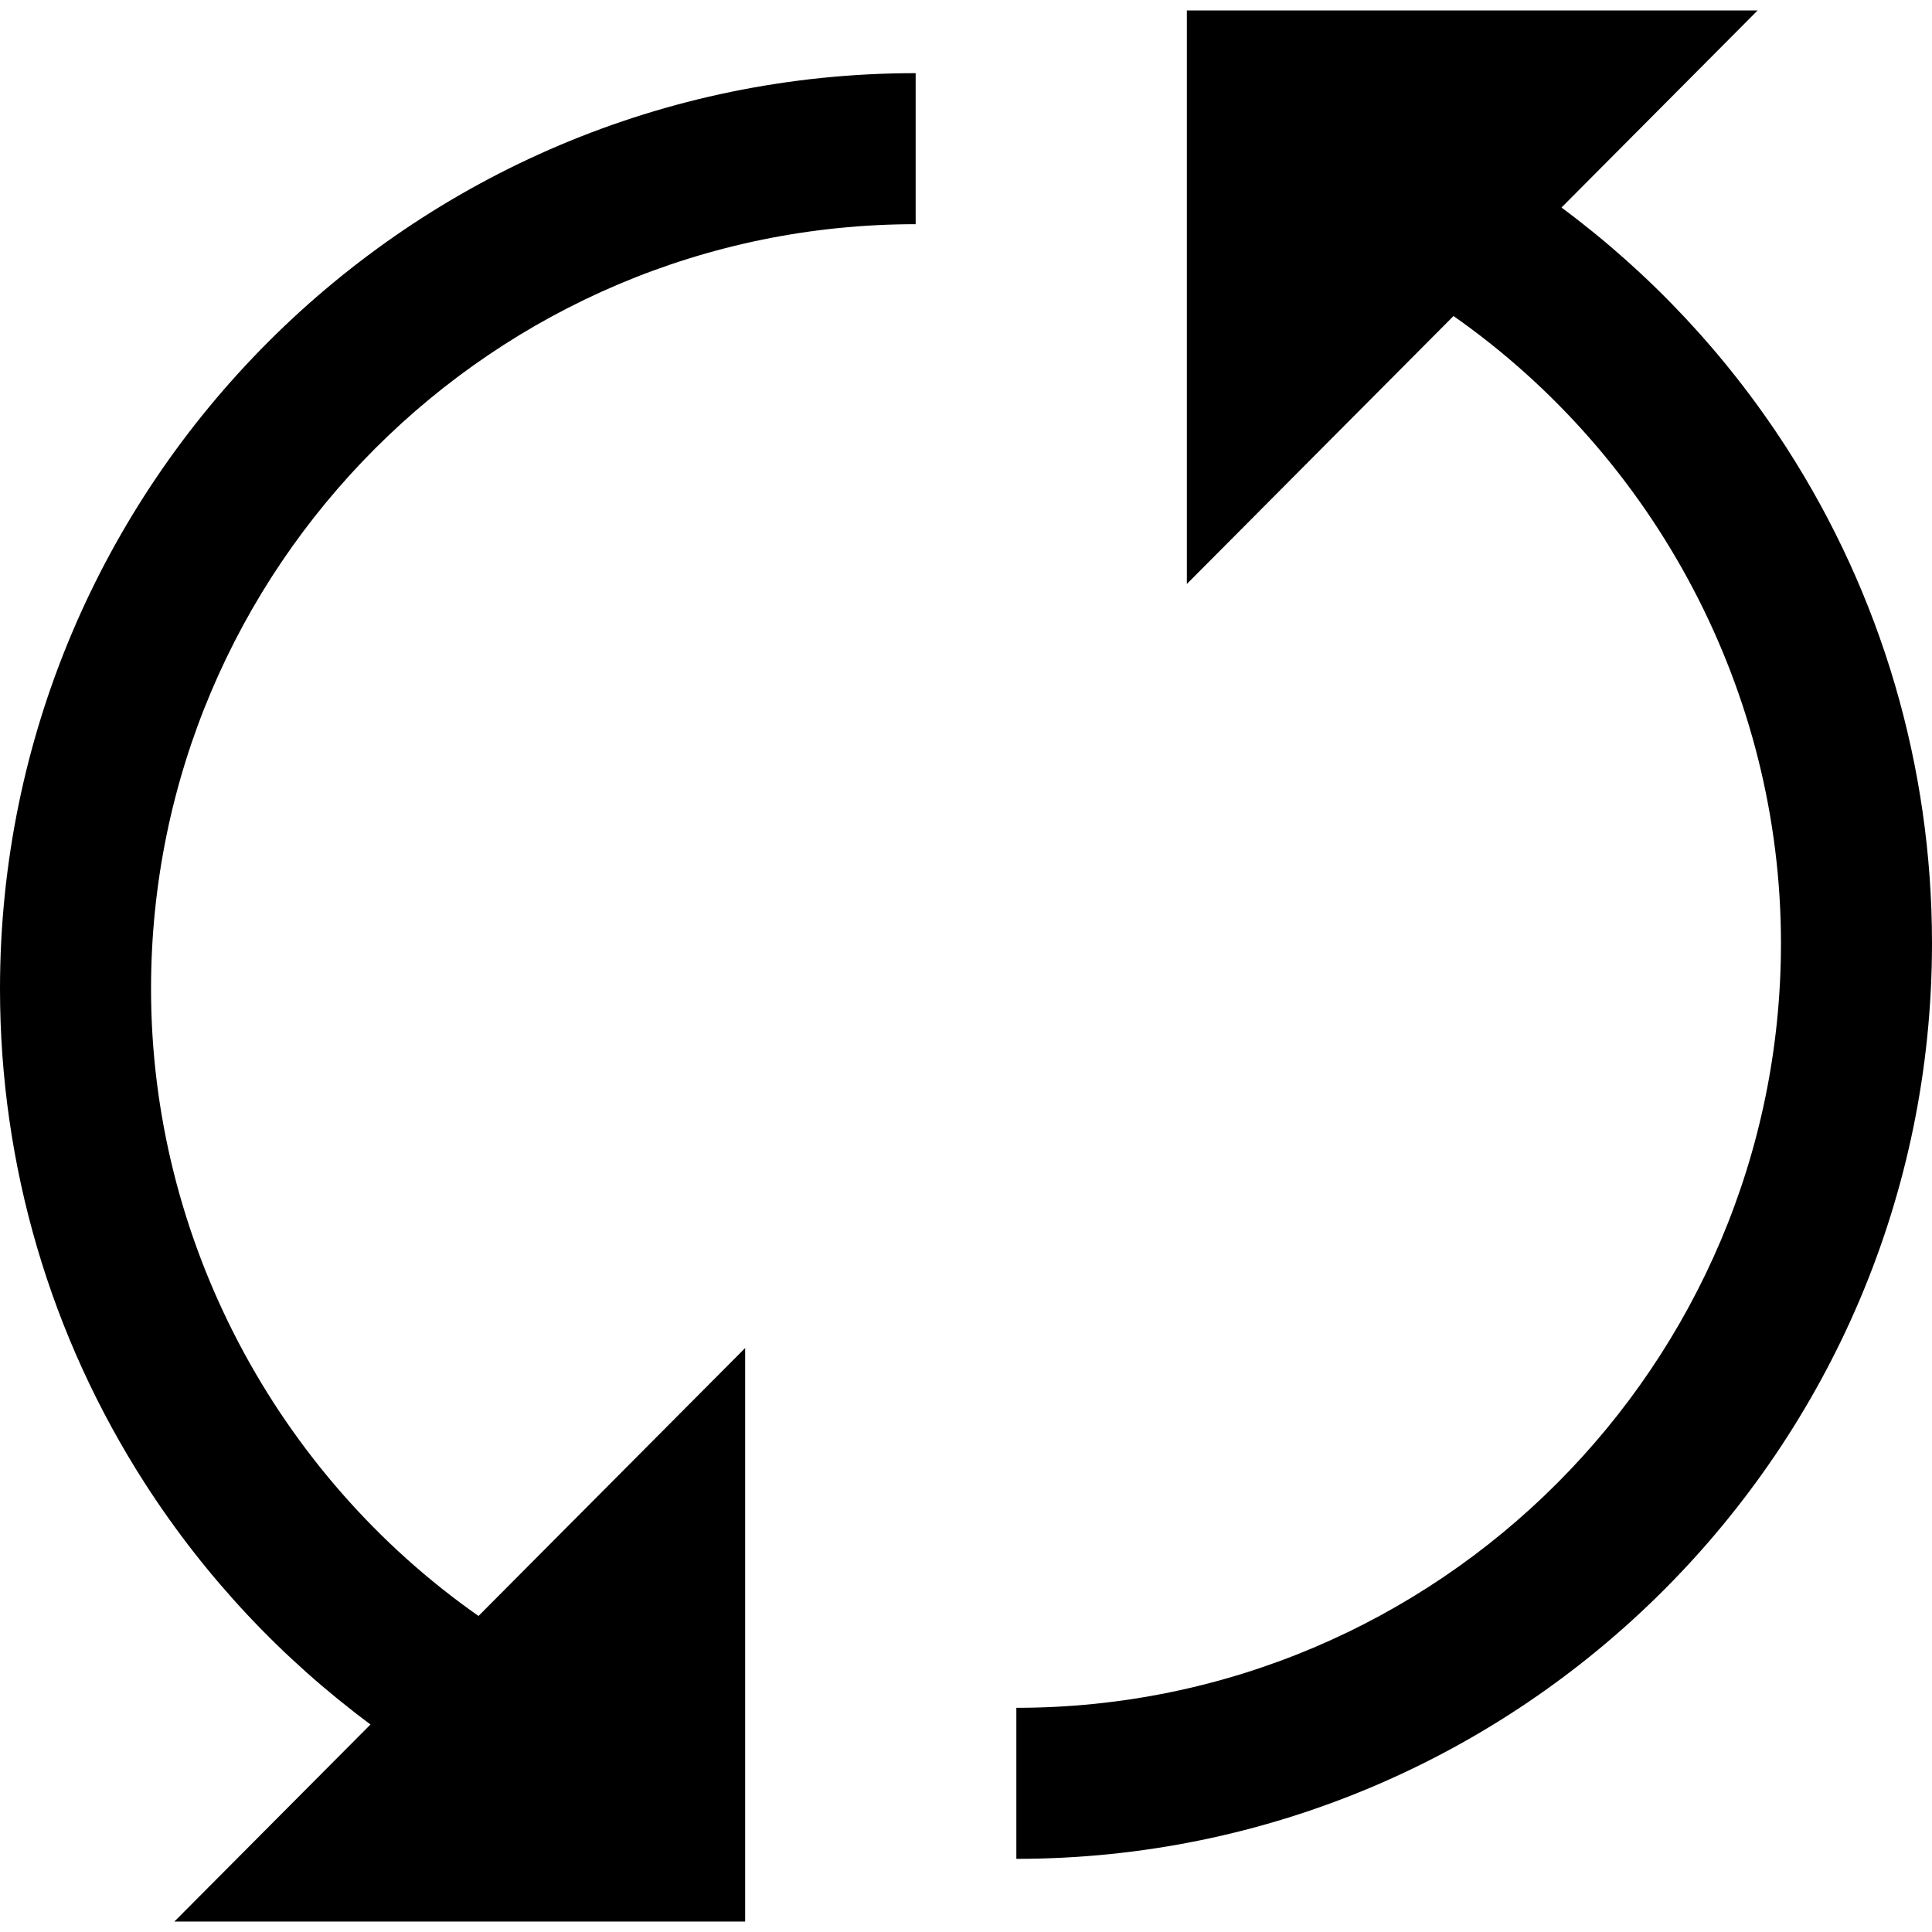 <?xml version="1.0" encoding="iso-8859-1"?>
<!-- Uploaded to: SVG Repo, www.svgrepo.com, Generator: SVG Repo Mixer Tools -->
<svg fill="#000000" height="800px" width="800px" version="1.1" id="Layer_1" xmlns="http://www.w3.org/2000/svg" xmlns:xlink="http://www.w3.org/1999/xlink" 
	 viewBox="0 0 383.748 383.748" xml:space="preserve">
<g>
	<path d="M354.86,88.952c-11.975-18.584-27.145-34.707-44.706-47.731l38.952-39.139H235.742v113.91l52.964-53.219
		c40.142,28.131,65.042,74.724,65.042,124.571c0,83.744-68.13,151.874-151.874,151.874v30c100.286,0,181.874-81.588,181.874-181.874
		C383.748,152.305,373.759,118.282,354.86,88.952z"/>
	<path d="M0,196.405c0,35.038,9.989,69.061,28.888,98.391c11.975,18.584,27.145,34.707,44.706,47.731l-38.952,39.139h113.365
		v-113.91l-52.964,53.219C54.9,292.844,30,246.252,30,196.405c0-83.744,68.13-151.874,151.874-151.874v-30
		C81.588,14.531,0,96.12,0,196.405z"/>
</g>
</svg>